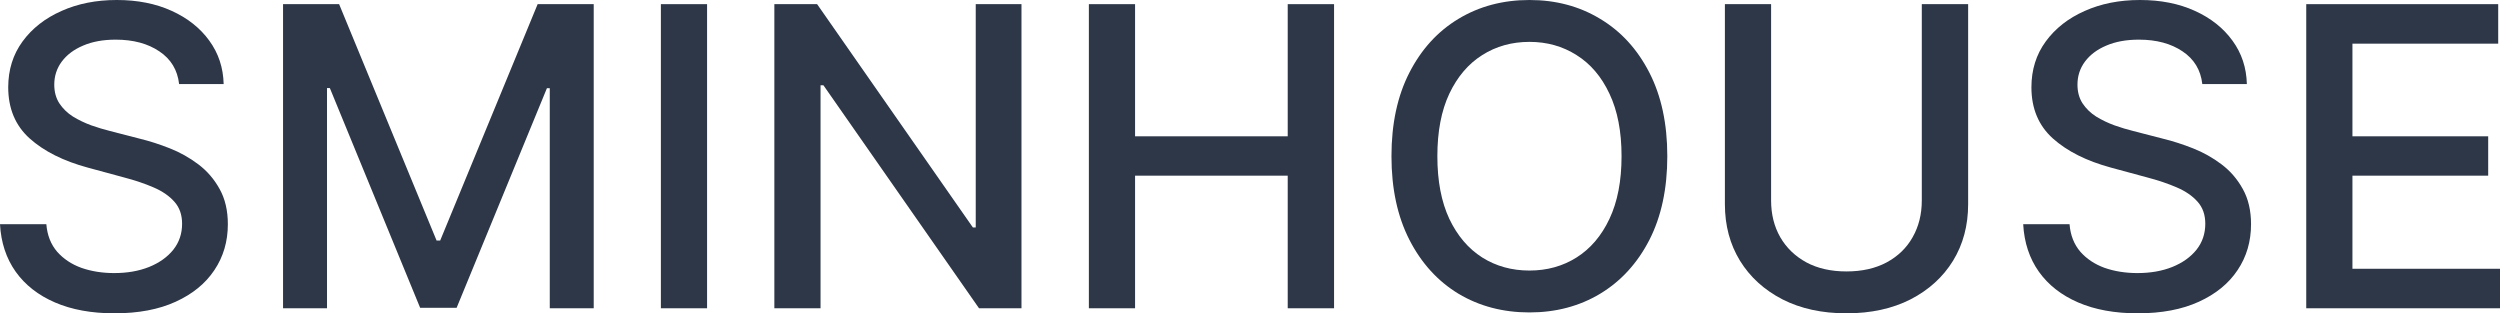 <svg width="383" height="48" viewBox="0 0 383 48" fill="none" xmlns="http://www.w3.org/2000/svg">
<path d="M27.439 12.876C27.195 10.722 26.187 9.054 24.416 7.871C22.644 6.673 20.415 6.074 17.728 6.074C15.804 6.074 14.139 6.377 12.735 6.984C11.33 7.575 10.238 8.394 9.459 9.441C8.696 10.472 8.314 11.647 8.314 12.967C8.314 14.074 8.574 15.029 9.093 15.833C9.627 16.637 10.322 17.312 11.177 17.858C12.047 18.389 12.979 18.836 13.971 19.2C14.964 19.549 15.918 19.837 16.834 20.064L21.415 21.247C22.912 21.611 24.446 22.104 26.019 22.726C27.592 23.348 29.05 24.167 30.394 25.183C31.737 26.199 32.821 27.458 33.646 28.959C34.486 30.461 34.906 32.258 34.906 34.351C34.906 36.99 34.218 39.333 32.844 41.38C31.485 43.428 29.508 45.043 26.912 46.226C24.332 47.408 21.209 48 17.544 48C14.033 48 10.994 47.446 8.429 46.339C5.863 45.232 3.856 43.663 2.405 41.63C0.954 39.583 0.153 37.156 0 34.351H7.1C7.238 36.034 7.787 37.437 8.749 38.559C9.727 39.666 10.971 40.493 12.483 41.039C14.01 41.57 15.682 41.835 17.499 41.835C19.499 41.835 21.278 41.524 22.835 40.902C24.408 40.265 25.645 39.386 26.546 38.264C27.447 37.126 27.897 35.799 27.897 34.282C27.897 32.902 27.5 31.773 26.706 30.893C25.927 30.013 24.866 29.285 23.522 28.709C22.194 28.133 20.69 27.625 19.01 27.185L13.467 25.683C9.711 24.667 6.734 23.174 4.535 21.202C2.351 19.23 1.26 16.622 1.26 13.376C1.26 10.692 1.993 8.349 3.458 6.347C4.924 4.345 6.909 2.791 9.414 1.683C11.918 0.561 14.742 0 17.888 0C21.064 0 23.866 0.554 26.294 1.661C28.737 2.768 30.661 4.292 32.066 6.233C33.47 8.159 34.203 10.373 34.264 12.876H27.439Z" fill="#2D3748"/>
<path d="M43.363 0.637H51.952L66.885 36.853H67.435L82.368 0.637H90.957V47.227H84.224V13.513H83.788L69.954 47.158H64.366L50.532 13.49H50.097V47.227H43.363V0.637Z" fill="#2D3748"/>
<path d="M108.324 0.637V47.227H101.247V0.637H108.324Z" fill="#2D3748"/>
<path d="M156.491 0.637V47.227H149.987L126.144 13.058H125.708V47.227H118.631V0.637H125.182L149.048 34.851H149.483V0.637H156.491Z" fill="#2D3748"/>
<path d="M166.815 47.227V0.637H173.893V20.883H197.278V0.637H204.378V47.227H197.278V26.912H173.893V47.227H166.815Z" fill="#2D3748"/>
<path d="M255.431 23.932C255.431 28.906 254.515 33.183 252.682 36.762C250.85 40.326 248.338 43.071 245.147 44.997C241.971 46.908 238.36 47.864 234.313 47.864C230.252 47.864 226.625 46.908 223.434 44.997C220.258 43.071 217.754 40.319 215.921 36.739C214.089 33.16 213.173 28.891 213.173 23.932C213.173 18.957 214.089 14.688 215.921 11.124C217.754 7.545 220.258 4.8 223.434 2.889C226.625 0.963 230.252 0 234.313 0C238.36 0 241.971 0.963 245.147 2.889C248.338 4.8 250.85 7.545 252.682 11.124C254.515 14.688 255.431 18.957 255.431 23.932ZM248.422 23.932C248.422 20.14 247.804 16.948 246.567 14.354C245.345 11.746 243.666 9.774 241.528 8.44C239.406 7.09 237.001 6.415 234.313 6.415C231.611 6.415 229.198 7.09 227.076 8.44C224.953 9.774 223.274 11.746 222.037 14.354C220.815 16.948 220.204 20.14 220.204 23.932C220.204 27.723 220.815 30.923 222.037 33.532C223.274 36.125 224.953 38.097 227.076 39.446C229.198 40.781 231.611 41.448 234.313 41.448C237.001 41.448 239.406 40.781 241.528 39.446C243.666 38.097 245.345 36.125 246.567 33.532C247.804 30.923 248.422 27.723 248.422 23.932Z" fill="#2D3748"/>
<path d="M294.419 0.637H301.519V31.28C301.519 34.54 300.748 37.429 299.206 39.947C297.664 42.449 295.495 44.421 292.701 45.862C289.907 47.287 286.632 48 282.875 48C279.134 48 275.867 47.287 273.072 45.862C270.278 44.421 268.11 42.449 266.568 39.947C265.026 37.429 264.254 34.54 264.254 31.28V0.637H271.332V30.711C271.332 32.819 271.797 34.692 272.729 36.33C273.676 37.968 275.012 39.257 276.737 40.197C278.463 41.122 280.509 41.585 282.875 41.585C285.257 41.585 287.311 41.122 289.037 40.197C290.777 39.257 292.106 37.968 293.022 36.33C293.953 34.692 294.419 32.819 294.419 30.711V0.637Z" fill="#2D3748"/>
<path d="M337.393 12.876C337.148 10.722 336.14 9.054 334.369 7.871C332.598 6.673 330.369 6.074 327.681 6.074C325.757 6.074 324.093 6.377 322.688 6.984C321.283 7.575 320.192 8.394 319.413 9.441C318.649 10.472 318.268 11.647 318.268 12.967C318.268 14.074 318.527 15.029 319.046 15.833C319.581 16.637 320.276 17.312 321.131 17.858C322.001 18.389 322.932 18.836 323.925 19.2C324.917 19.549 325.872 19.837 326.788 20.064L331.369 21.247C332.865 21.611 334.4 22.104 335.972 22.726C337.545 23.348 339.003 24.167 340.347 25.183C341.691 26.199 342.775 27.458 343.599 28.959C344.439 30.461 344.859 32.258 344.859 34.351C344.859 36.99 344.172 39.333 342.798 41.38C341.439 43.428 339.462 45.043 336.866 46.226C334.285 47.408 331.163 48 327.498 48C323.986 48 320.947 47.446 318.382 46.339C315.817 45.232 313.809 43.663 312.358 41.63C310.908 39.583 310.106 37.156 309.954 34.351H317.054C317.191 36.034 317.741 37.437 318.703 38.559C319.68 39.666 320.925 40.493 322.436 41.039C323.963 41.57 325.635 41.835 327.452 41.835C329.452 41.835 331.231 41.524 332.789 40.902C334.362 40.265 335.598 39.386 336.499 38.264C337.4 37.126 337.851 35.799 337.851 34.282C337.851 32.902 337.454 31.773 336.66 30.893C335.881 30.013 334.82 29.285 333.476 28.709C332.147 28.133 330.643 27.625 328.964 27.185L323.421 25.683C319.665 24.667 316.687 23.174 314.489 21.202C312.305 19.23 311.213 16.622 311.213 13.376C311.213 10.692 311.946 8.349 313.412 6.347C314.878 4.345 316.863 2.791 319.367 1.683C321.871 0.561 324.696 0 327.842 0C331.018 0 333.819 0.554 336.247 1.661C338.69 2.768 340.614 4.292 342.019 6.233C343.424 8.159 344.157 10.373 344.218 12.876H337.393Z" fill="#2D3748"/>
<path d="M353.317 47.227V0.637H382.725V6.688H360.394V20.883H381.191V26.912H360.394V41.175H383V47.227H353.317Z" fill="#2D3748"/>
</svg>
